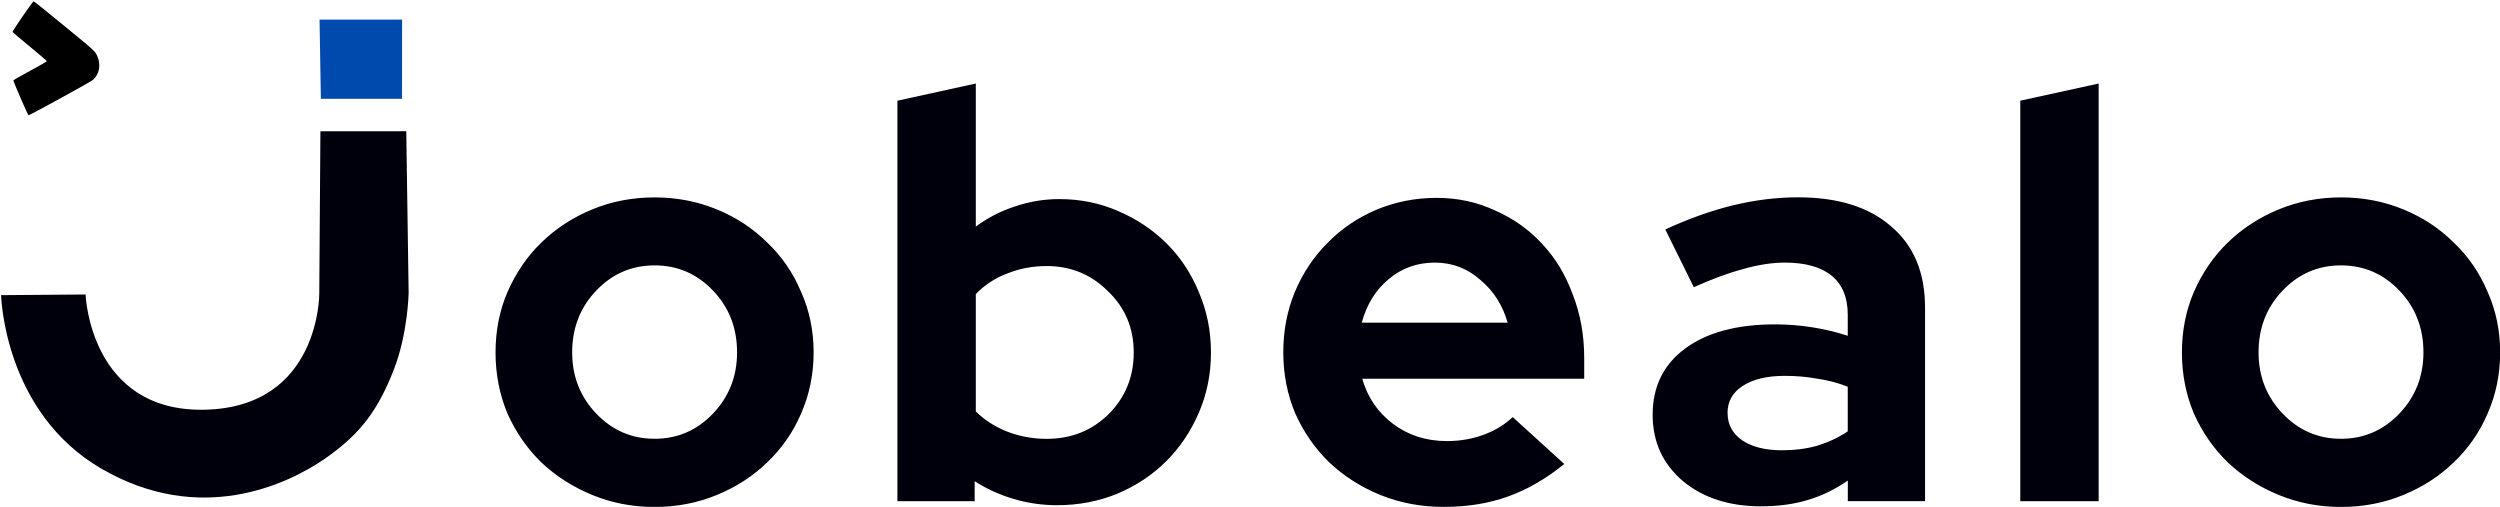 <?xml version="1.0" encoding="UTF-8" standalone="no"?>
<!-- Created with Inkscape (http://www.inkscape.org/) -->

<svg
   width="36.995mm"
   height="7.501mm"
   viewBox="0 0 36.995 7.501"
   version="1.1"
   id="svg1"
   xml:space="preserve"
   xmlns="http://www.w3.org/2000/svg"
   xmlns:svg="http://www.w3.org/2000/svg"><defs
     id="defs1" /><g
     id="layer1"
     transform="matrix(0.085,0,0,0.085,-6.324,-8.382)"><path
       style="fill:#000000;stroke-width:0.553"
       d="m 77.994,115.706 c -0.703,-1.632 -1.278,-3.018 -1.277,-3.081 9.9e-4,-0.062 1.313,-0.819 2.916,-1.681 1.603,-0.862 2.914,-1.621 2.914,-1.686 0,-0.065 -1.341,-1.216 -2.979,-2.558 -1.639,-1.342 -2.981,-2.476 -2.984,-2.521 -0.014,-0.202 3.494,-5.313 3.643,-5.313 0.164,0 1.29,0.902 7.662,6.139 2.788,2.291 3.086,2.581 3.435,3.338 0.687,1.492 0.387,3.196 -0.734,4.175 -0.419,0.366 -10.976,6.156 -11.224,6.156 -0.052,0 -0.67,-1.335 -1.373,-2.967 z"
       id="path23" /><path
       style="fill:#004aad;fill-opacity:1;stroke-width:3.189"
       d="m 130.031,102.028 h 14.373 l -0.013,13.781 h -14.131 z"
       id="path24" /><path
       style="opacity:1;fill:#00000d;fill-opacity:1;stroke-width:0.265"
       d="m 130.183,121.465 14.946,-0.007 0.413,28.136 c 0,0 -0.118,7.162 -2.64,13.526 -2.522,6.365 -5.376,10.84 -11.992,15.382 -6.616,4.542 -21.721,11.62 -38.804,1.734 C 75.023,170.35 74.593,149.996 74.593,149.996 l 14.704,-0.116 c 0,0 0.714,20.512 20.771,20.06 20.057,-0.452 19.915,-20.202 19.915,-20.202 z"
       id="path25" /></g><path
     d="m 7.333,5.215 q 0,-0.483 0.178,-0.897 Q 7.697,3.895 8.01,3.59 8.332,3.277 8.763,3.099 q 0.432,-0.178 0.923,-0.178 0.491,0 0.923,0.178 0.432,0.178 0.745,0.491 0.322,0.305 0.5,0.728 0.186,0.415 0.186,0.897 0,0.483 -0.186,0.906 -0.178,0.415 -0.5,0.72 -0.313,0.305 -0.745,0.483 -0.432,0.178 -0.923,0.178 -0.491,0 -0.923,-0.178 -0.432,-0.178 -0.754,-0.483 Q 7.697,6.536 7.51,6.121 7.333,5.698 7.333,5.215 Z m 2.354,1.278 q 0.508,0 0.864,-0.373 0.356,-0.373 0.356,-0.906 0,-0.542 -0.356,-0.914 -0.356,-0.373 -0.864,-0.373 -0.508,0 -0.864,0.373 -0.356,0.373 -0.356,0.914 0,0.533 0.356,0.906 0.356,0.373 0.864,0.373 z M 17.92,5.215 q 0,0.474 -0.178,0.889 -0.178,0.415 -0.483,0.72 -0.305,0.305 -0.728,0.483 -0.415,0.169 -0.889,0.169 -0.33,0 -0.643,-0.093 -0.313,-0.093 -0.576,-0.262 v 0.296 h -1.143 v -5.927 l 1.16,-0.254 V 3.353 Q 14.703,3.158 15.016,3.056 q 0.322,-0.11 0.66,-0.11 0.466,0 0.872,0.178 0.415,0.178 0.72,0.483 0.305,0.305 0.474,0.72 0.178,0.415 0.178,0.889 z M 15.49,3.937 q -0.313,0 -0.584,0.11 -0.271,0.102 -0.466,0.305 v 1.736 q 0.186,0.186 0.457,0.296 0.279,0.11 0.593,0.11 0.542,0 0.914,-0.364 0.373,-0.373 0.373,-0.914 0,-0.542 -0.381,-0.906 Q 16.024,3.937 15.49,3.937 Z M 23.148,6.866 q -0.406,0.33 -0.838,0.483 -0.423,0.152 -0.948,0.152 -0.5,0 -0.94,-0.178 -0.432,-0.178 -0.754,-0.483 -0.313,-0.305 -0.5,-0.72 -0.178,-0.423 -0.178,-0.906 0,-0.474 0.169,-0.889 0.178,-0.423 0.483,-0.728 0.305,-0.313 0.72,-0.491 0.423,-0.178 0.897,-0.178 0.466,0 0.864,0.186 0.406,0.178 0.694,0.491 0.296,0.313 0.457,0.754 0.169,0.432 0.169,0.94 v 0.305 h -3.285 q 0.119,0.415 0.457,0.669 0.339,0.254 0.796,0.254 0.288,0 0.542,-0.093 0.254,-0.093 0.432,-0.262 z M 21.235,3.886 q -0.398,0 -0.686,0.246 -0.288,0.237 -0.398,0.643 h 2.159 q -0.11,-0.389 -0.406,-0.635 -0.288,-0.254 -0.669,-0.254 z m 4.83,3.607 q -0.711,0 -1.16,-0.373 -0.449,-0.381 -0.449,-0.982 0,-0.627 0.483,-0.982 0.483,-0.356 1.329,-0.356 0.271,0 0.542,0.042 0.271,0.042 0.533,0.127 V 4.657 q 0,-0.381 -0.237,-0.576 -0.237,-0.195 -0.694,-0.195 -0.279,0 -0.61,0.093 -0.322,0.085 -0.737,0.271 L 24.643,3.395 q 0.516,-0.237 0.999,-0.356 0.491,-0.119 0.965,-0.119 0.889,0 1.38,0.432 0.5,0.423 0.5,1.202 v 2.862 h -1.143 v -0.305 q -0.279,0.195 -0.593,0.288 -0.305,0.093 -0.686,0.093 z M 25.565,6.113 q 0,0.254 0.22,0.406 0.22,0.144 0.584,0.144 0.288,0 0.525,-0.068 0.246,-0.076 0.449,-0.212 v -0.66 q -0.212,-0.085 -0.449,-0.119 -0.229,-0.042 -0.483,-0.042 -0.398,0 -0.627,0.152 -0.22,0.144 -0.22,0.398 z m 5.491,-4.877 V 7.417 H 29.896 V 1.49 Z M 32.288,5.215 q 0,-0.483 0.178,-0.897 0.186,-0.423 0.5,-0.728 0.322,-0.313 0.754,-0.491 0.432,-0.178 0.923,-0.178 0.491,0 0.923,0.178 0.432,0.178 0.745,0.491 0.322,0.305 0.5,0.728 0.186,0.415 0.186,0.897 0,0.483 -0.186,0.906 -0.178,0.415 -0.5,0.72 -0.313,0.305 -0.745,0.483 -0.432,0.178 -0.923,0.178 -0.491,0 -0.923,-0.178 -0.432,-0.178 -0.754,-0.483 Q 32.652,6.536 32.466,6.121 32.288,5.698 32.288,5.215 Z m 2.354,1.278 q 0.508,0 0.864,-0.373 0.356,-0.373 0.356,-0.906 0,-0.542 -0.356,-0.914 -0.356,-0.373 -0.864,-0.373 -0.508,0 -0.864,0.373 -0.356,0.373 -0.356,0.914 0,0.533 0.356,0.906 0.356,0.373 0.864,0.373 z"
     id="text1"
     style="font-size:32px;line-height:0;font-family:'Red Hat Display';-inkscape-font-specification:'Red Hat Display';letter-spacing:2px;word-spacing:1.73px;white-space:pre;fill:#00000d;stroke-width:0.265"
     aria-label="obealo" /></svg>
